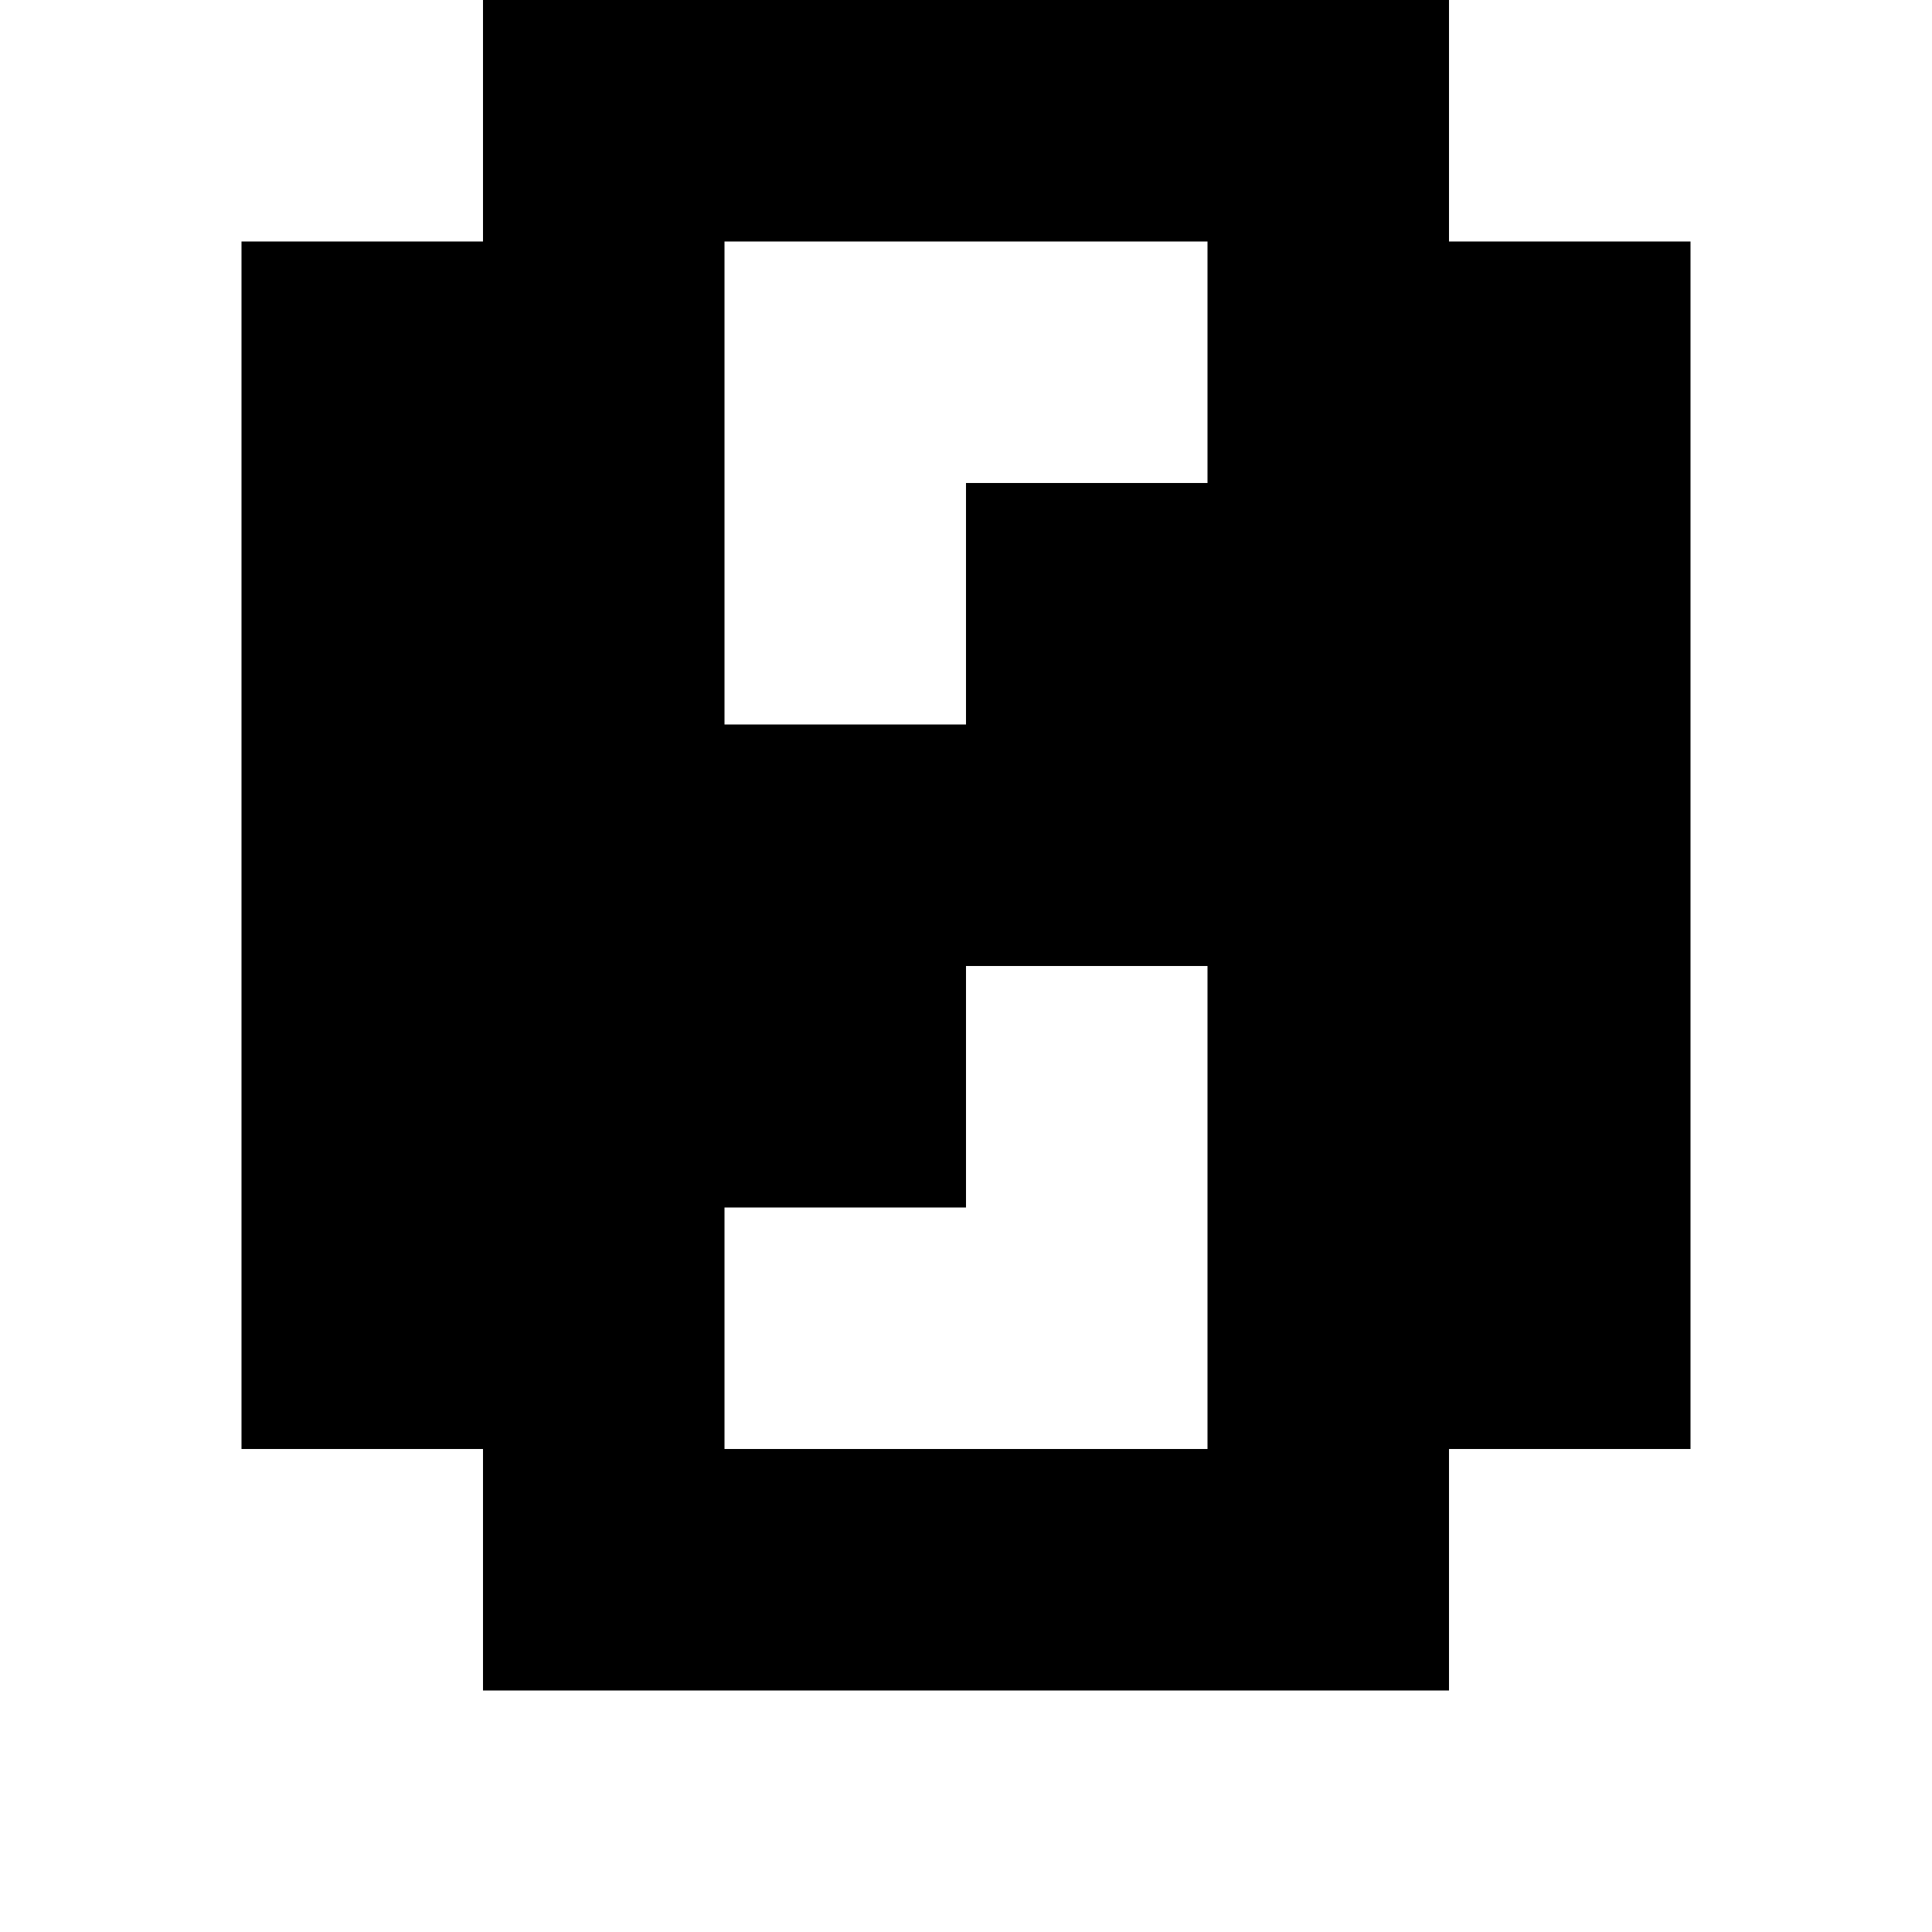 <?xml version="1.0" standalone="no"?>
<!DOCTYPE svg PUBLIC "-//W3C//DTD SVG 20010904//EN"
 "http://www.w3.org/TR/2001/REC-SVG-20010904/DTD/svg10.dtd">
<svg version="1.0" xmlns="http://www.w3.org/2000/svg"
 width="32pt" height="32pt" viewBox="0 0 32 32"
 preserveAspectRatio="xMidYMid meet">
<g transform="translate(0,32) scale(1,-1)"
fill="#000000" stroke="none">
<path d="M8 30 l0 -2 -2 0 -2 0 0 -10 0 -10 2 0 2 0 0 -2 0 -2 8 0 8 0 0 2 0
2 2 0 2 0 0 10 0 10 -2 0 -2 0 0 2 0 2 -8 0 -8 0 0 -2z m12 -4 l0 -2 -2 0 -2
0 0 -2 0 -2 -2 0 -2 0 0 4 0 4 4 0 4 0 0 -2z m0 -14 l0 -4 -4 0 -4 0 0 2 0 2
2 0 2 0 0 2 0 2 2 0 2 0 0 -4z"/>
</g>
</svg>
